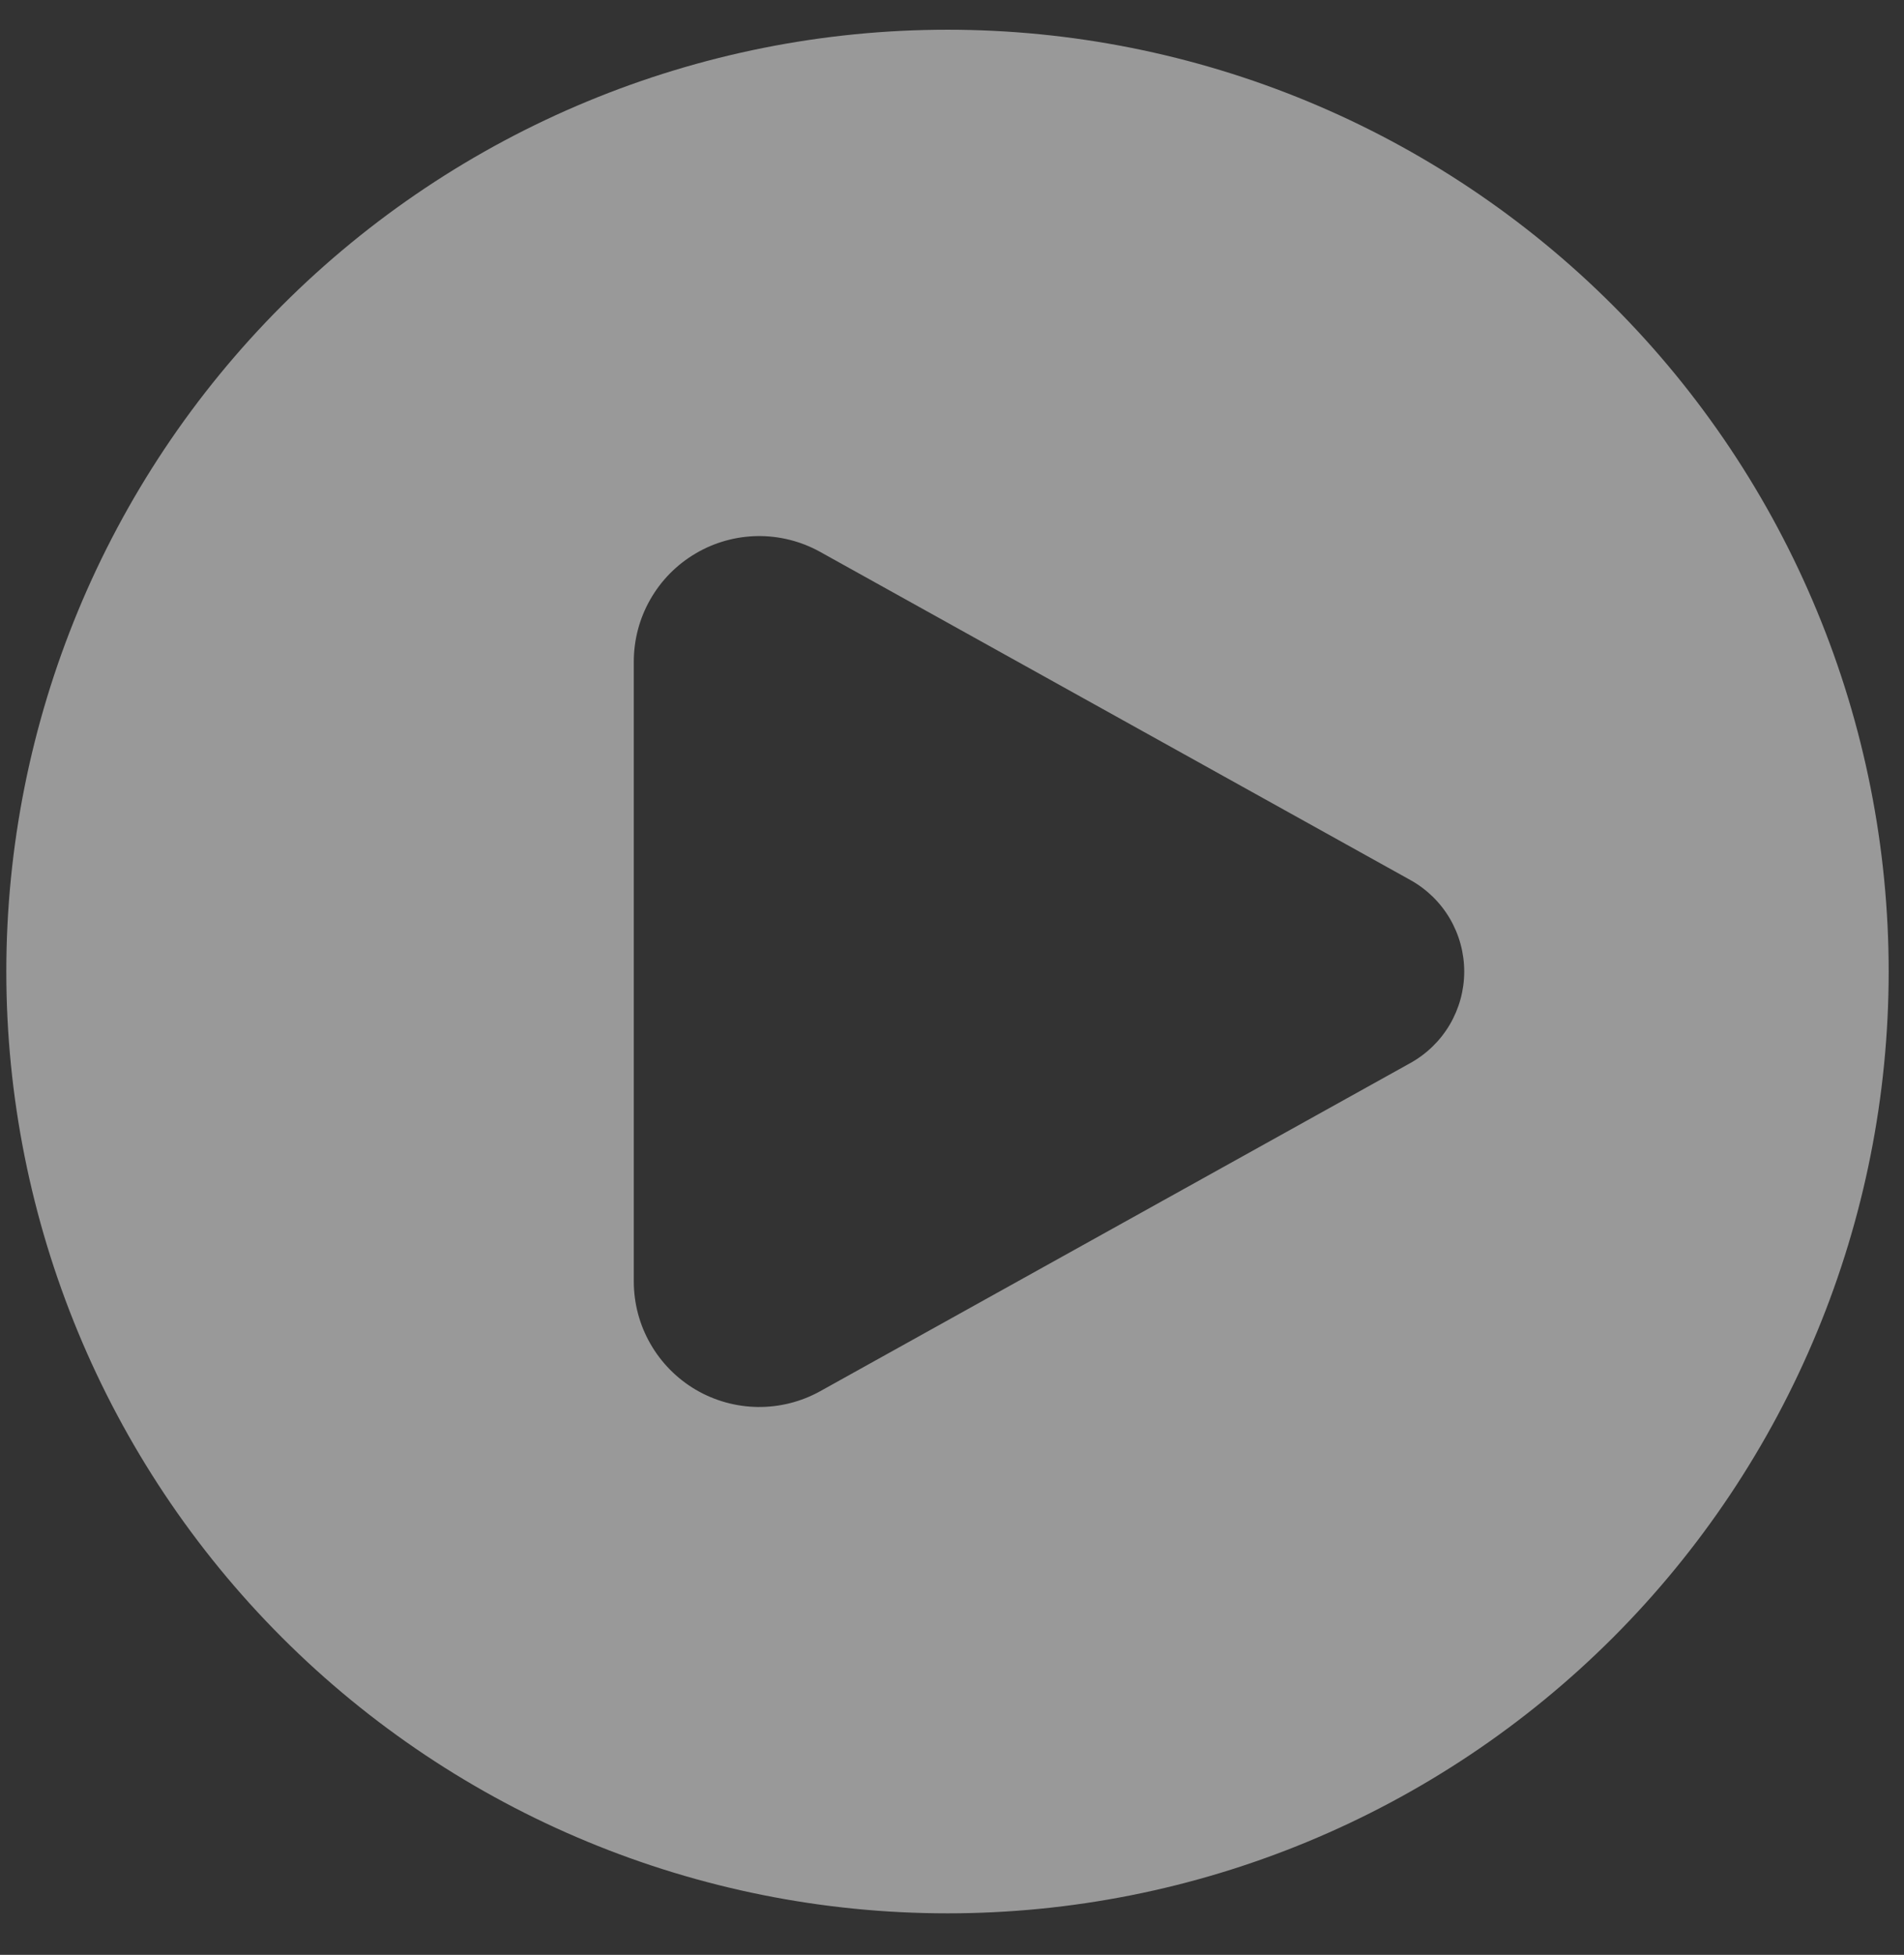 <svg width="38" height="39" viewBox="0 0 38 39" fill="none" xmlns="http://www.w3.org/2000/svg">
<rect x="0" y="0" width="38" height="39" fill="#333333" stroke="none"/>
<path fill-rule="evenodd" clip-rule="evenodd" d="M18.91 38.172C21.377 38.172 23.82 37.687 26.099 36.742C28.378 35.798 30.448 34.414 32.193 32.669C33.937 30.924 35.321 28.853 36.264 26.573C37.209 24.294 37.694 21.85 37.694 19.383C37.694 16.915 37.209 14.472 36.264 12.192C35.321 9.912 33.937 7.841 32.193 6.096C30.448 4.351 28.378 2.967 26.099 2.023C23.82 1.079 21.377 0.593 18.91 0.593C13.929 0.593 9.151 2.572 5.628 6.096C2.105 9.62 0.126 14.399 0.126 19.383C0.126 24.366 2.105 29.145 5.628 32.669C9.151 36.193 13.929 38.172 18.91 38.172ZM16.37 11.011L28.15 17.558C28.475 17.739 28.746 18.003 28.935 18.324C29.123 18.645 29.223 19.01 29.223 19.383C29.223 19.755 29.123 20.12 28.935 20.441C28.746 20.762 28.475 21.026 28.15 21.207L16.37 27.755C15.989 27.967 15.559 28.075 15.122 28.07C14.686 28.064 14.259 27.945 13.883 27.724C13.507 27.502 13.195 27.186 12.979 26.807C12.762 26.428 12.649 25.999 12.649 25.562V13.203C12.649 12.766 12.762 12.337 12.979 11.958C13.195 11.579 13.507 11.263 13.883 11.042C14.259 10.82 14.686 10.701 15.122 10.695C15.559 10.69 15.989 10.799 16.37 11.011Z" fill="white" fill-opacity="0.5"/>
</svg>
